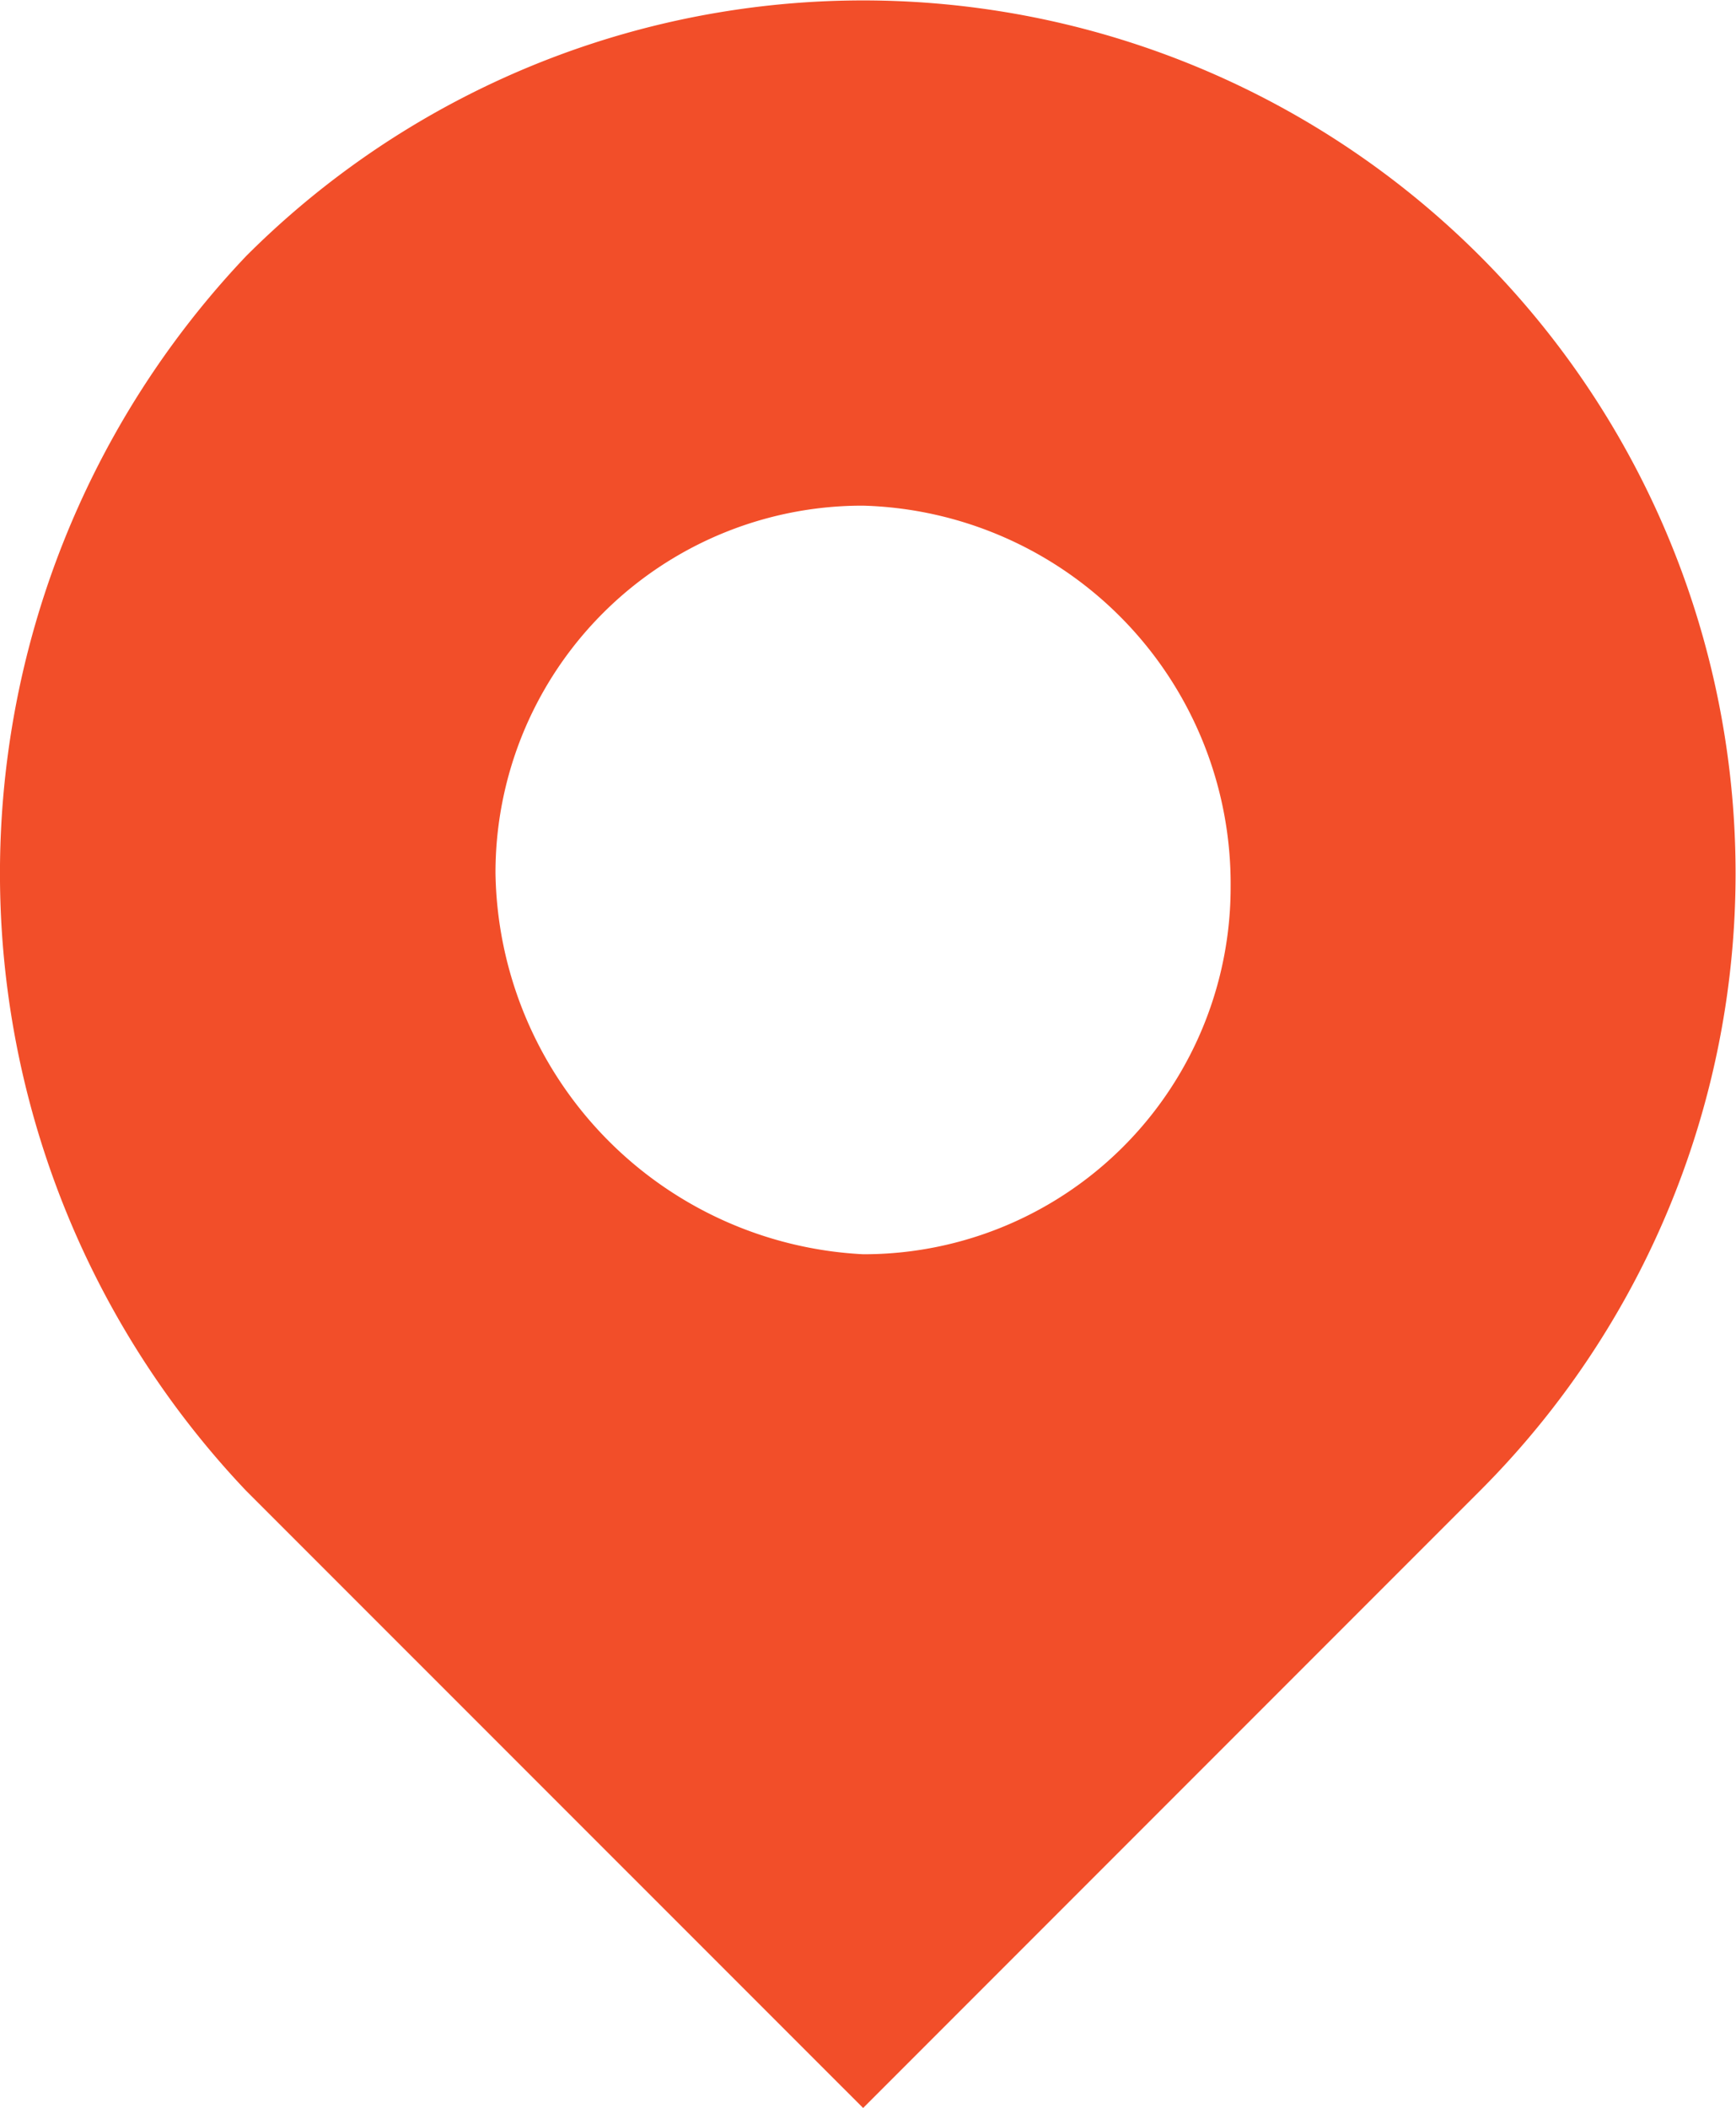 <svg xmlns="http://www.w3.org/2000/svg" width="13.184" height="16" viewBox="0 0 13.184 16"><defs><style>.a{fill:#f24e29;fill-rule:evenodd;}</style></defs><path class="a" d="M6.58,9.47A2.786,2.786,0,0,0,9.371,6.679,2.872,2.872,0,0,0,6.58,3.788,2.786,2.786,0,0,0,3.788,6.579,2.942,2.942,0,0,0,6.58,9.47ZM1.894,1.894a6.626,6.626,0,0,1,9.371,9.371L6.58,15.95,1.894,11.265A6.807,6.807,0,0,1,1.894,1.894Z" transform="translate(-0.025 0.05)"/></svg>